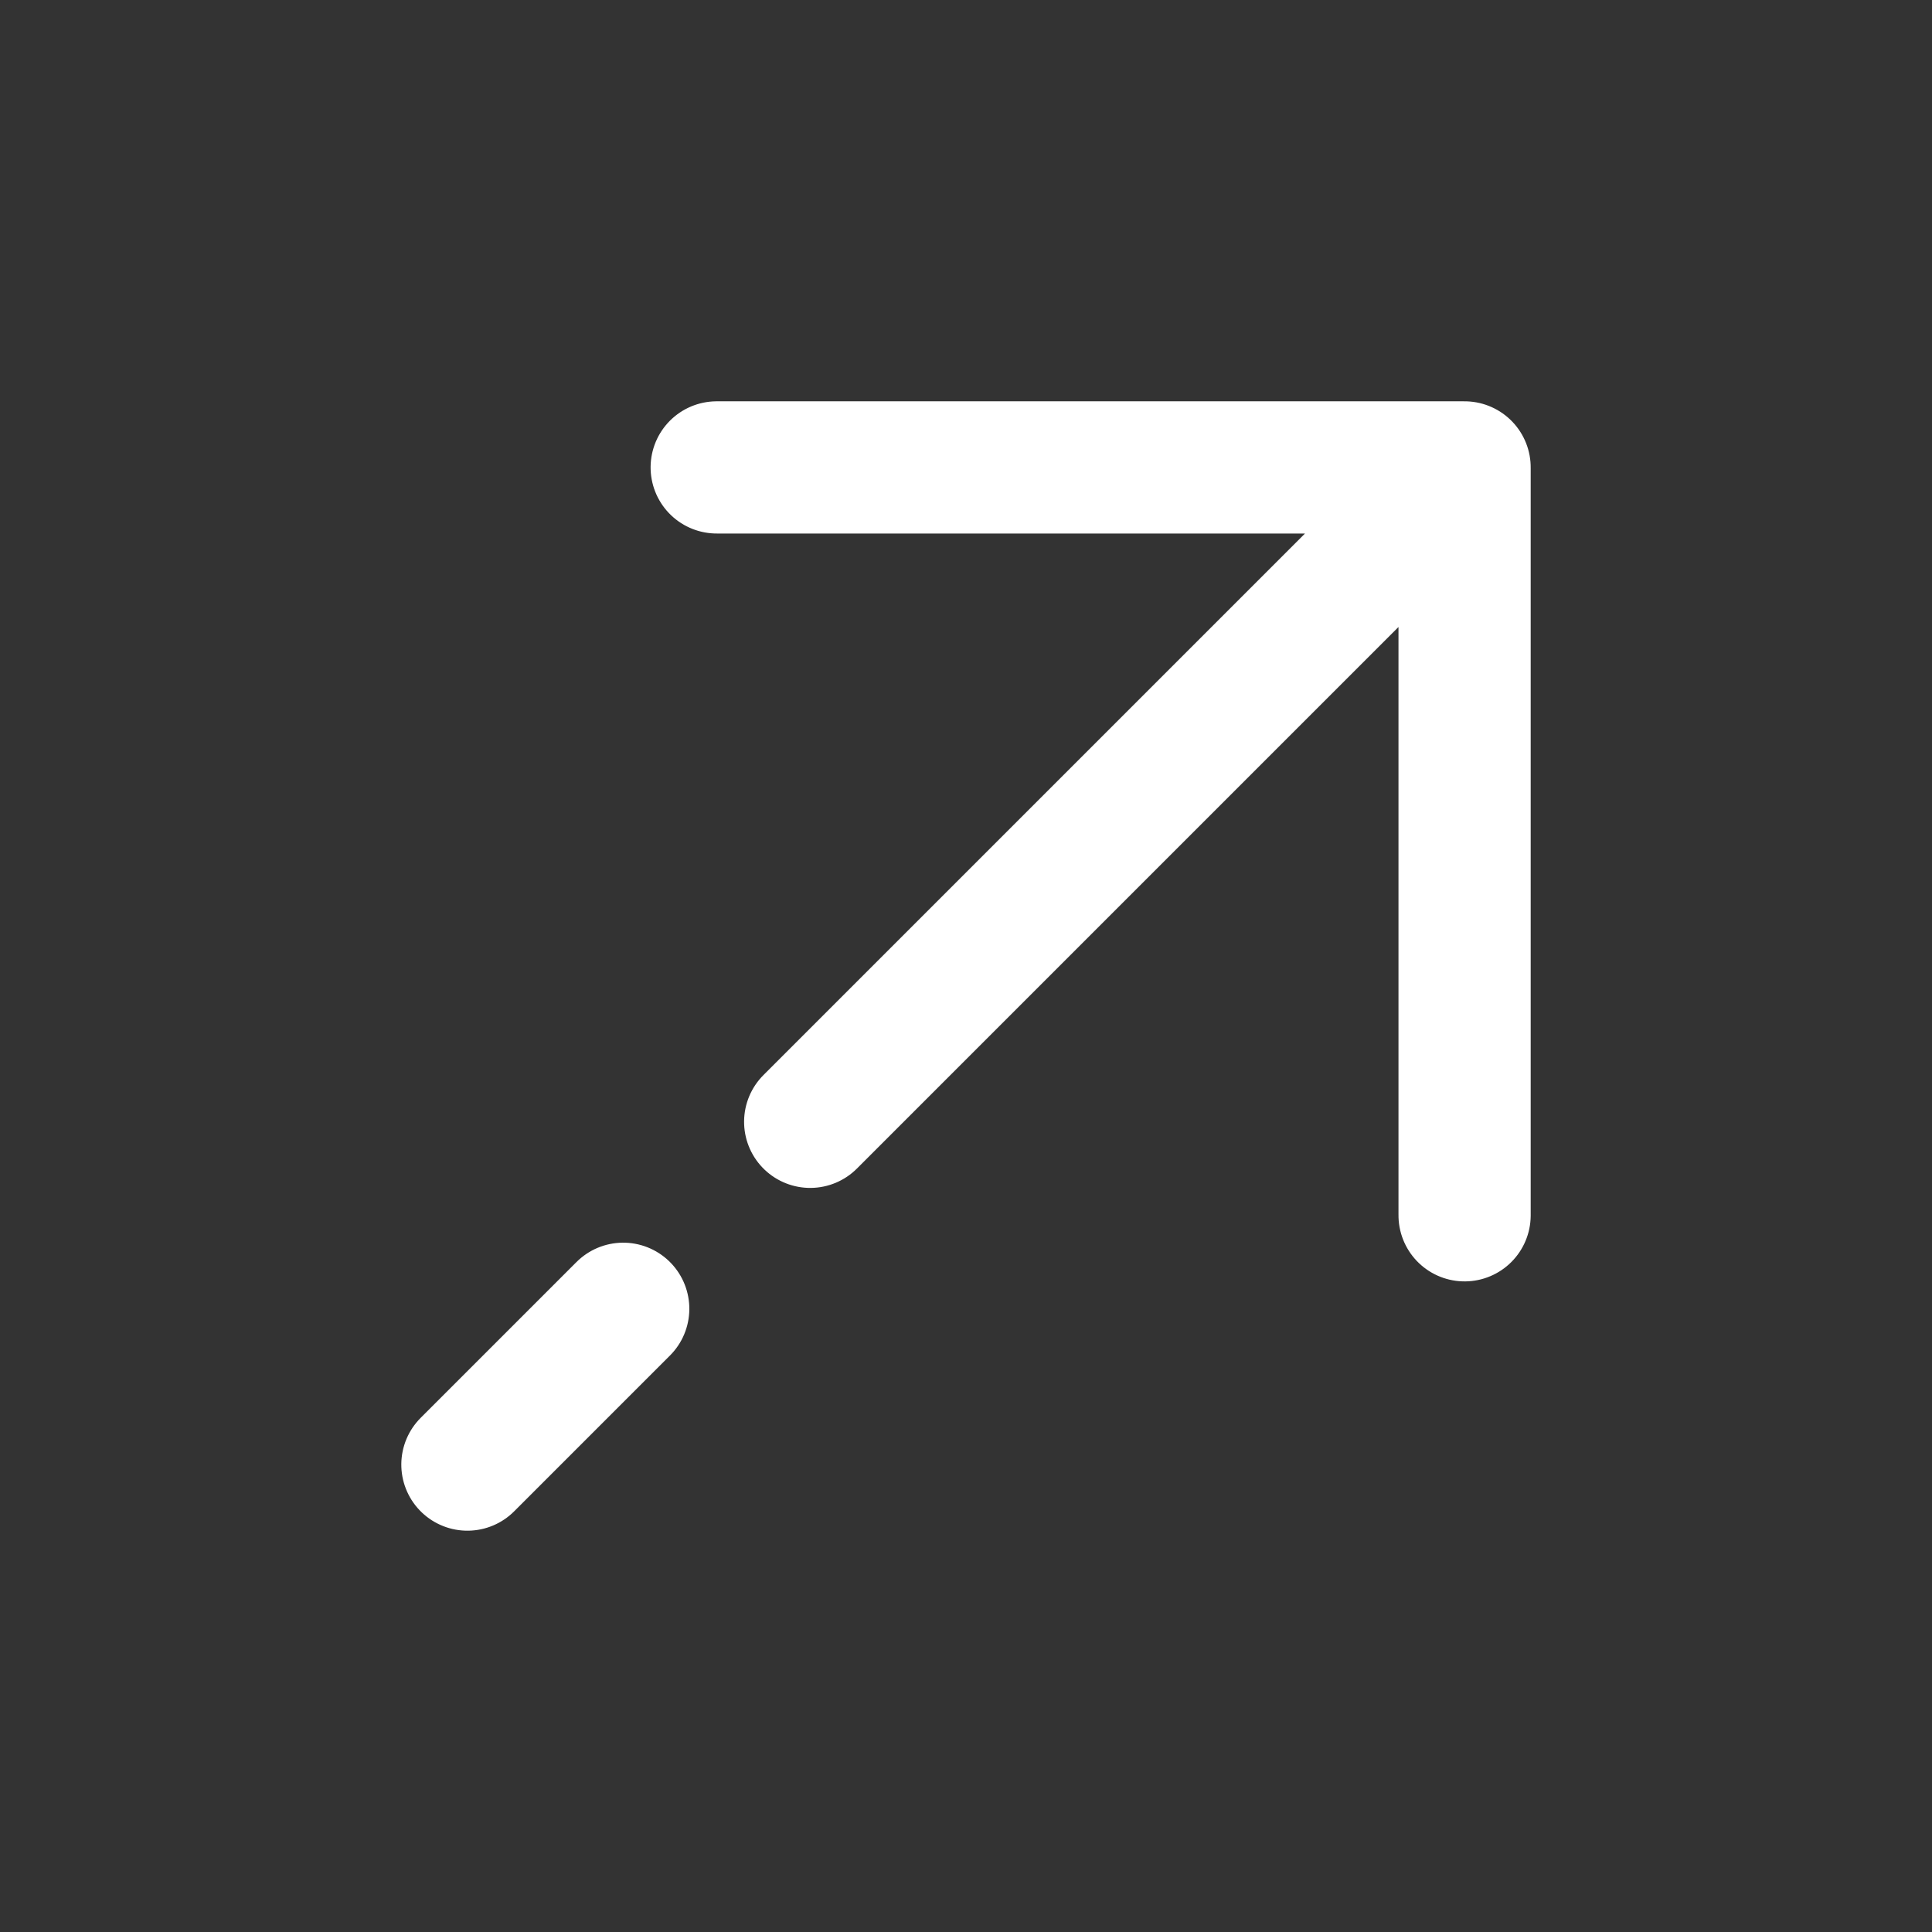 
<svg width="21.92px" height="21.92px" viewBox="0 0 21.92 21.92" version="1.1" xmlns="http://www.w3.org/2000/svg" xmlns:xlink="http://www.w3.org/1999/xlink">
    <rect x="0" y="0" width="21.92" height="21.92" fill="#333333" stroke="none"/>
    <g id="Page-1" stroke="none" stroke-width="1" fill="none" fill-rule="evenodd" stroke-linecap="round" stroke-linejoin="round">
        <g id="PSV_Design_Home_INTV2B" transform="translate(-541.04, -1239.04)" stroke="#FFFFFF" stroke-width="1.5">
            <g id="Boxes-Block" transform="translate(173, 1203)">
                <g id="CTA-Button" transform="translate(249, 30)">
                    <g id="Arrow-Icon" transform="translate(130, 17) rotate(45) translate(-130, -17)translate(118, 5)">
                        <path d="M12,4 L6,10 M12,4 L18,10 M12,4 L12,14.5 M12,20 L12,17.5" id="Shape"></path>
                    </g>
                </g>
            </g>
        </g>
    </g>
</svg>